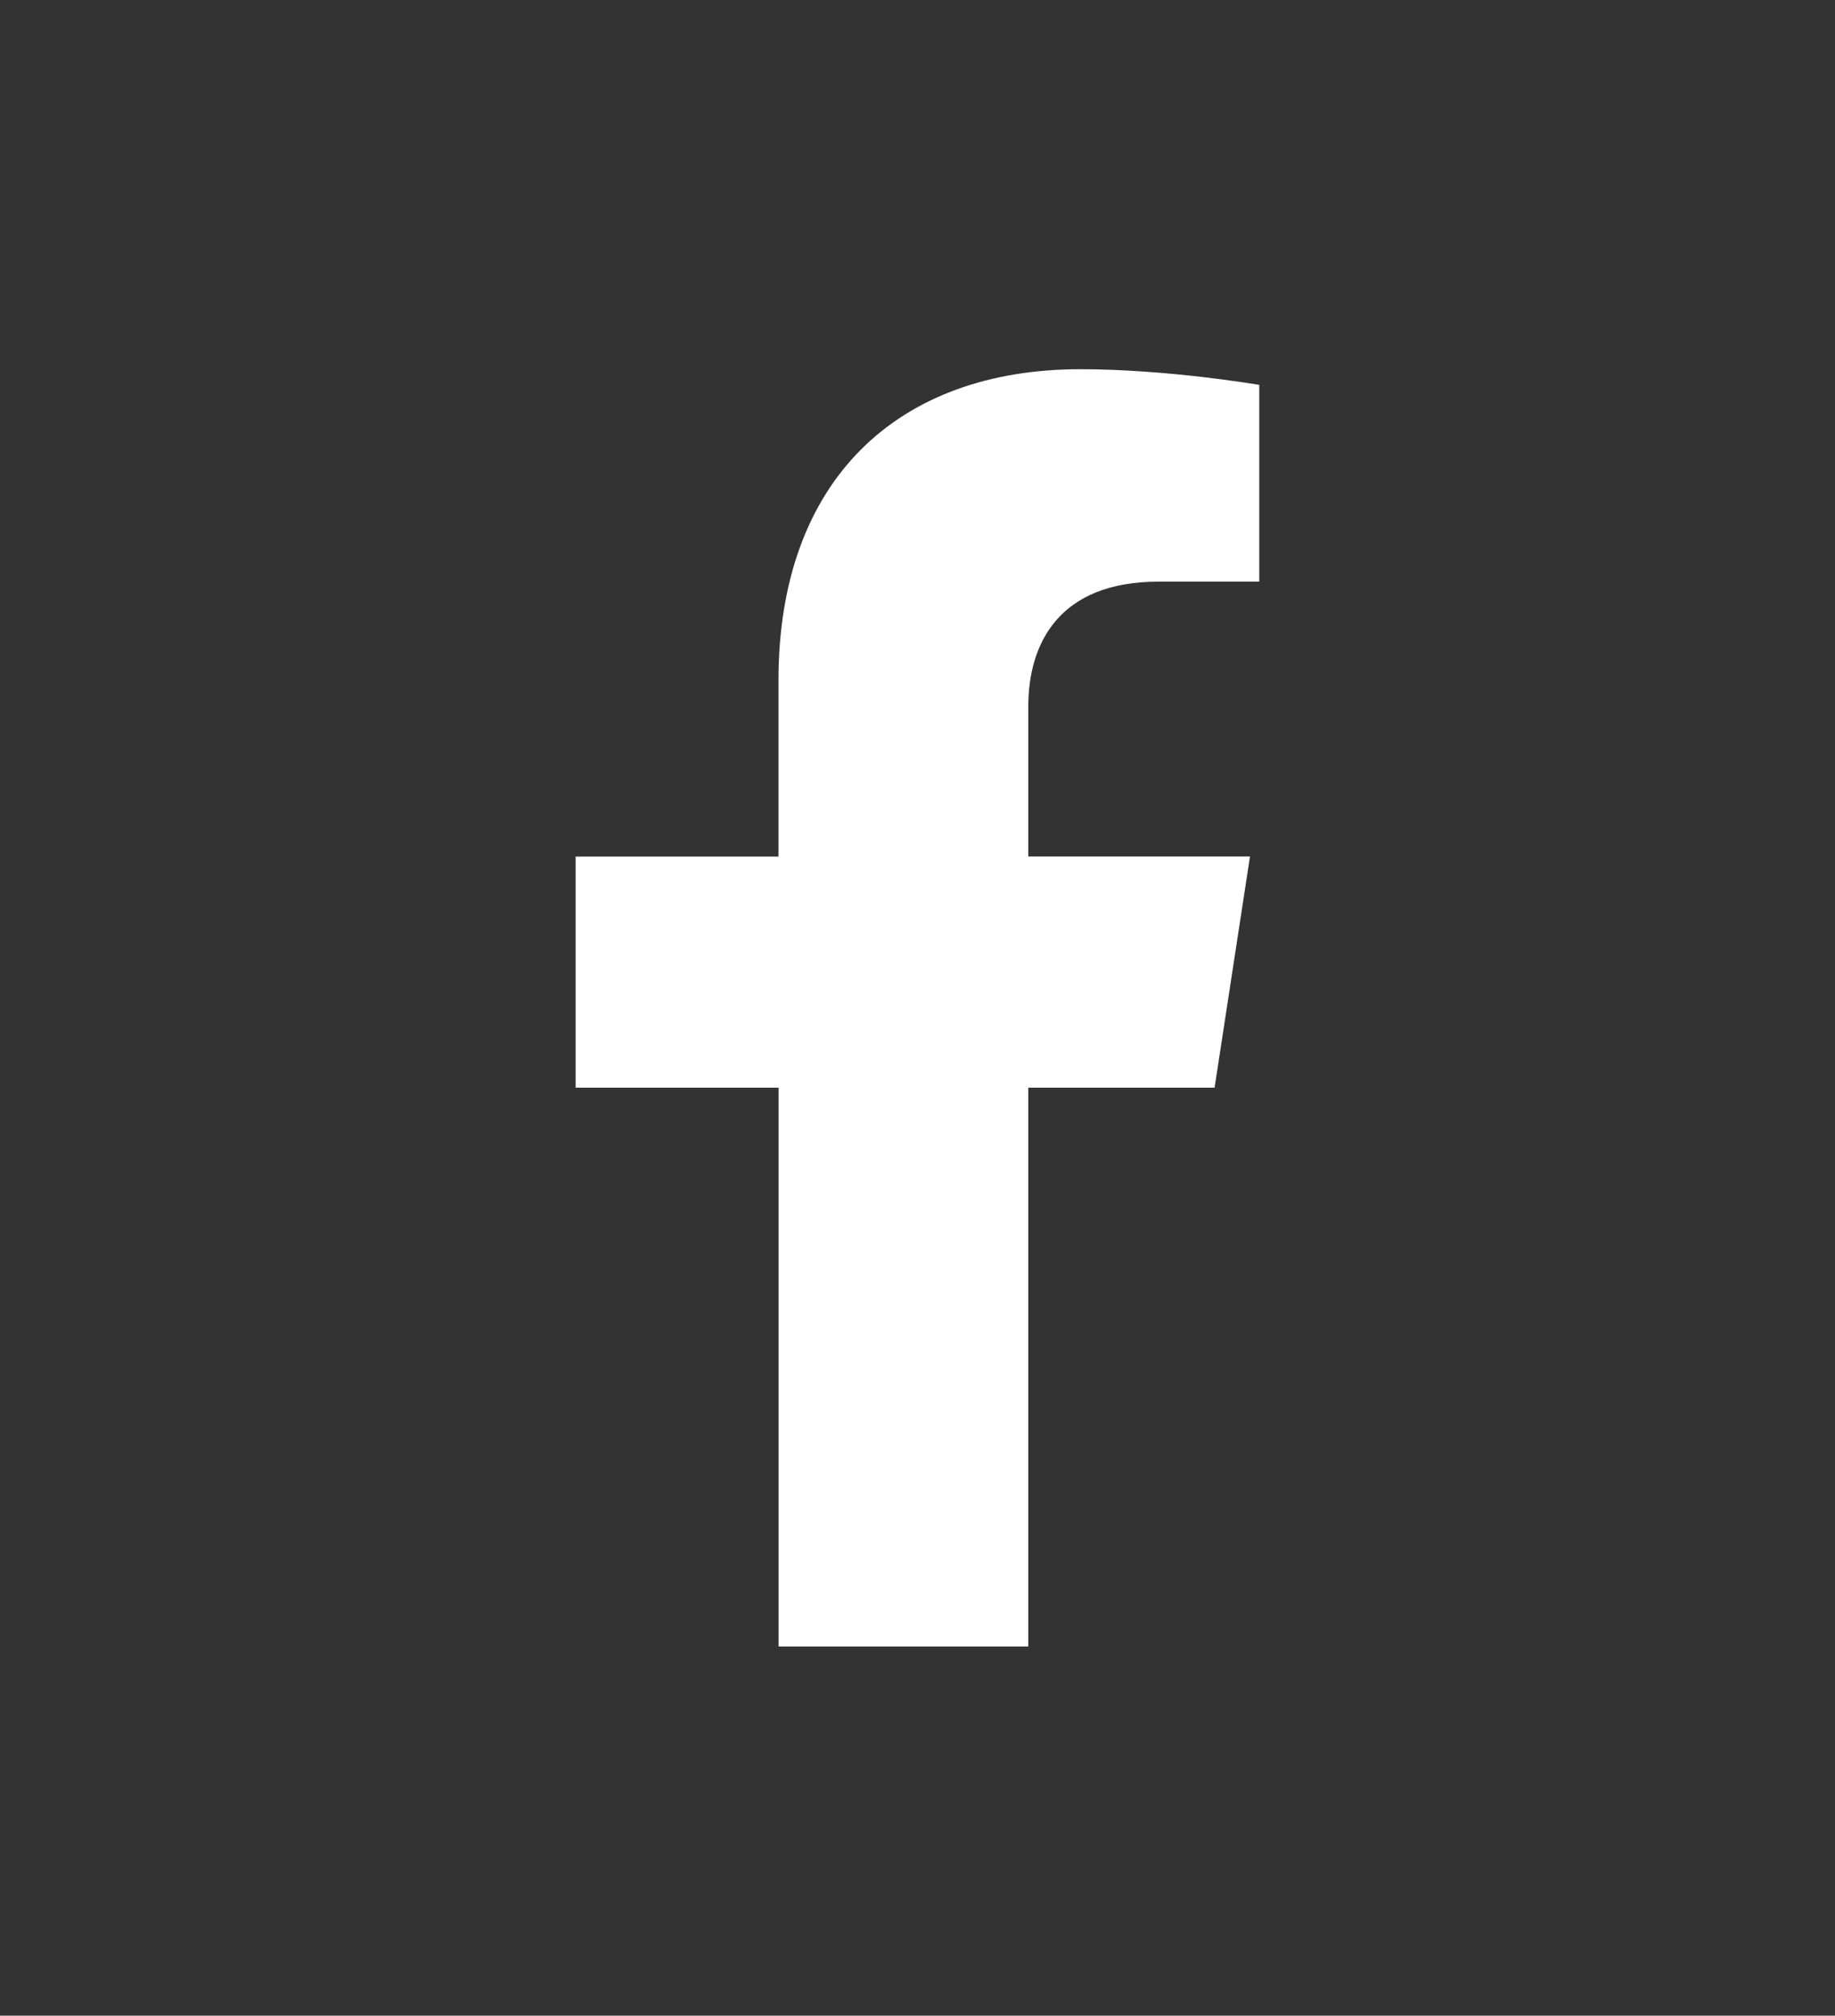 <?xml version="1.0" encoding="utf-8"?>
<!-- Generator: Adobe Illustrator 23.0.0, SVG Export Plug-In . SVG Version: 6.00 Build 0)  -->
<svg version="1.1" id="katman_1" xmlns="http://www.w3.org/2000/svg" xmlns:xlink="http://www.w3.org/1999/xlink" x="0px" y="0px"
	 viewBox="0 0 184 202" style="enable-background:new 0 0 184 202;" xml:space="preserve">
<rect x="0" y="0" width="184" height="202" fill="#333333" stroke="none"/>
<style type="text/css">
	.st0{fill:#FFFFFF;}
</style>
<path class="st0" d="M121.79,109l3.55-23.17h-22.23V70.8c0-6.34,3.1-12.51,13.06-12.51h10.1V38.57c0,0-9.17-1.57-17.94-1.57
	c-18.31,0-30.27,11.09-30.27,31.18v17.66H57.72V109h20.35v56h25.04v-56H121.79z"/>
</svg>

